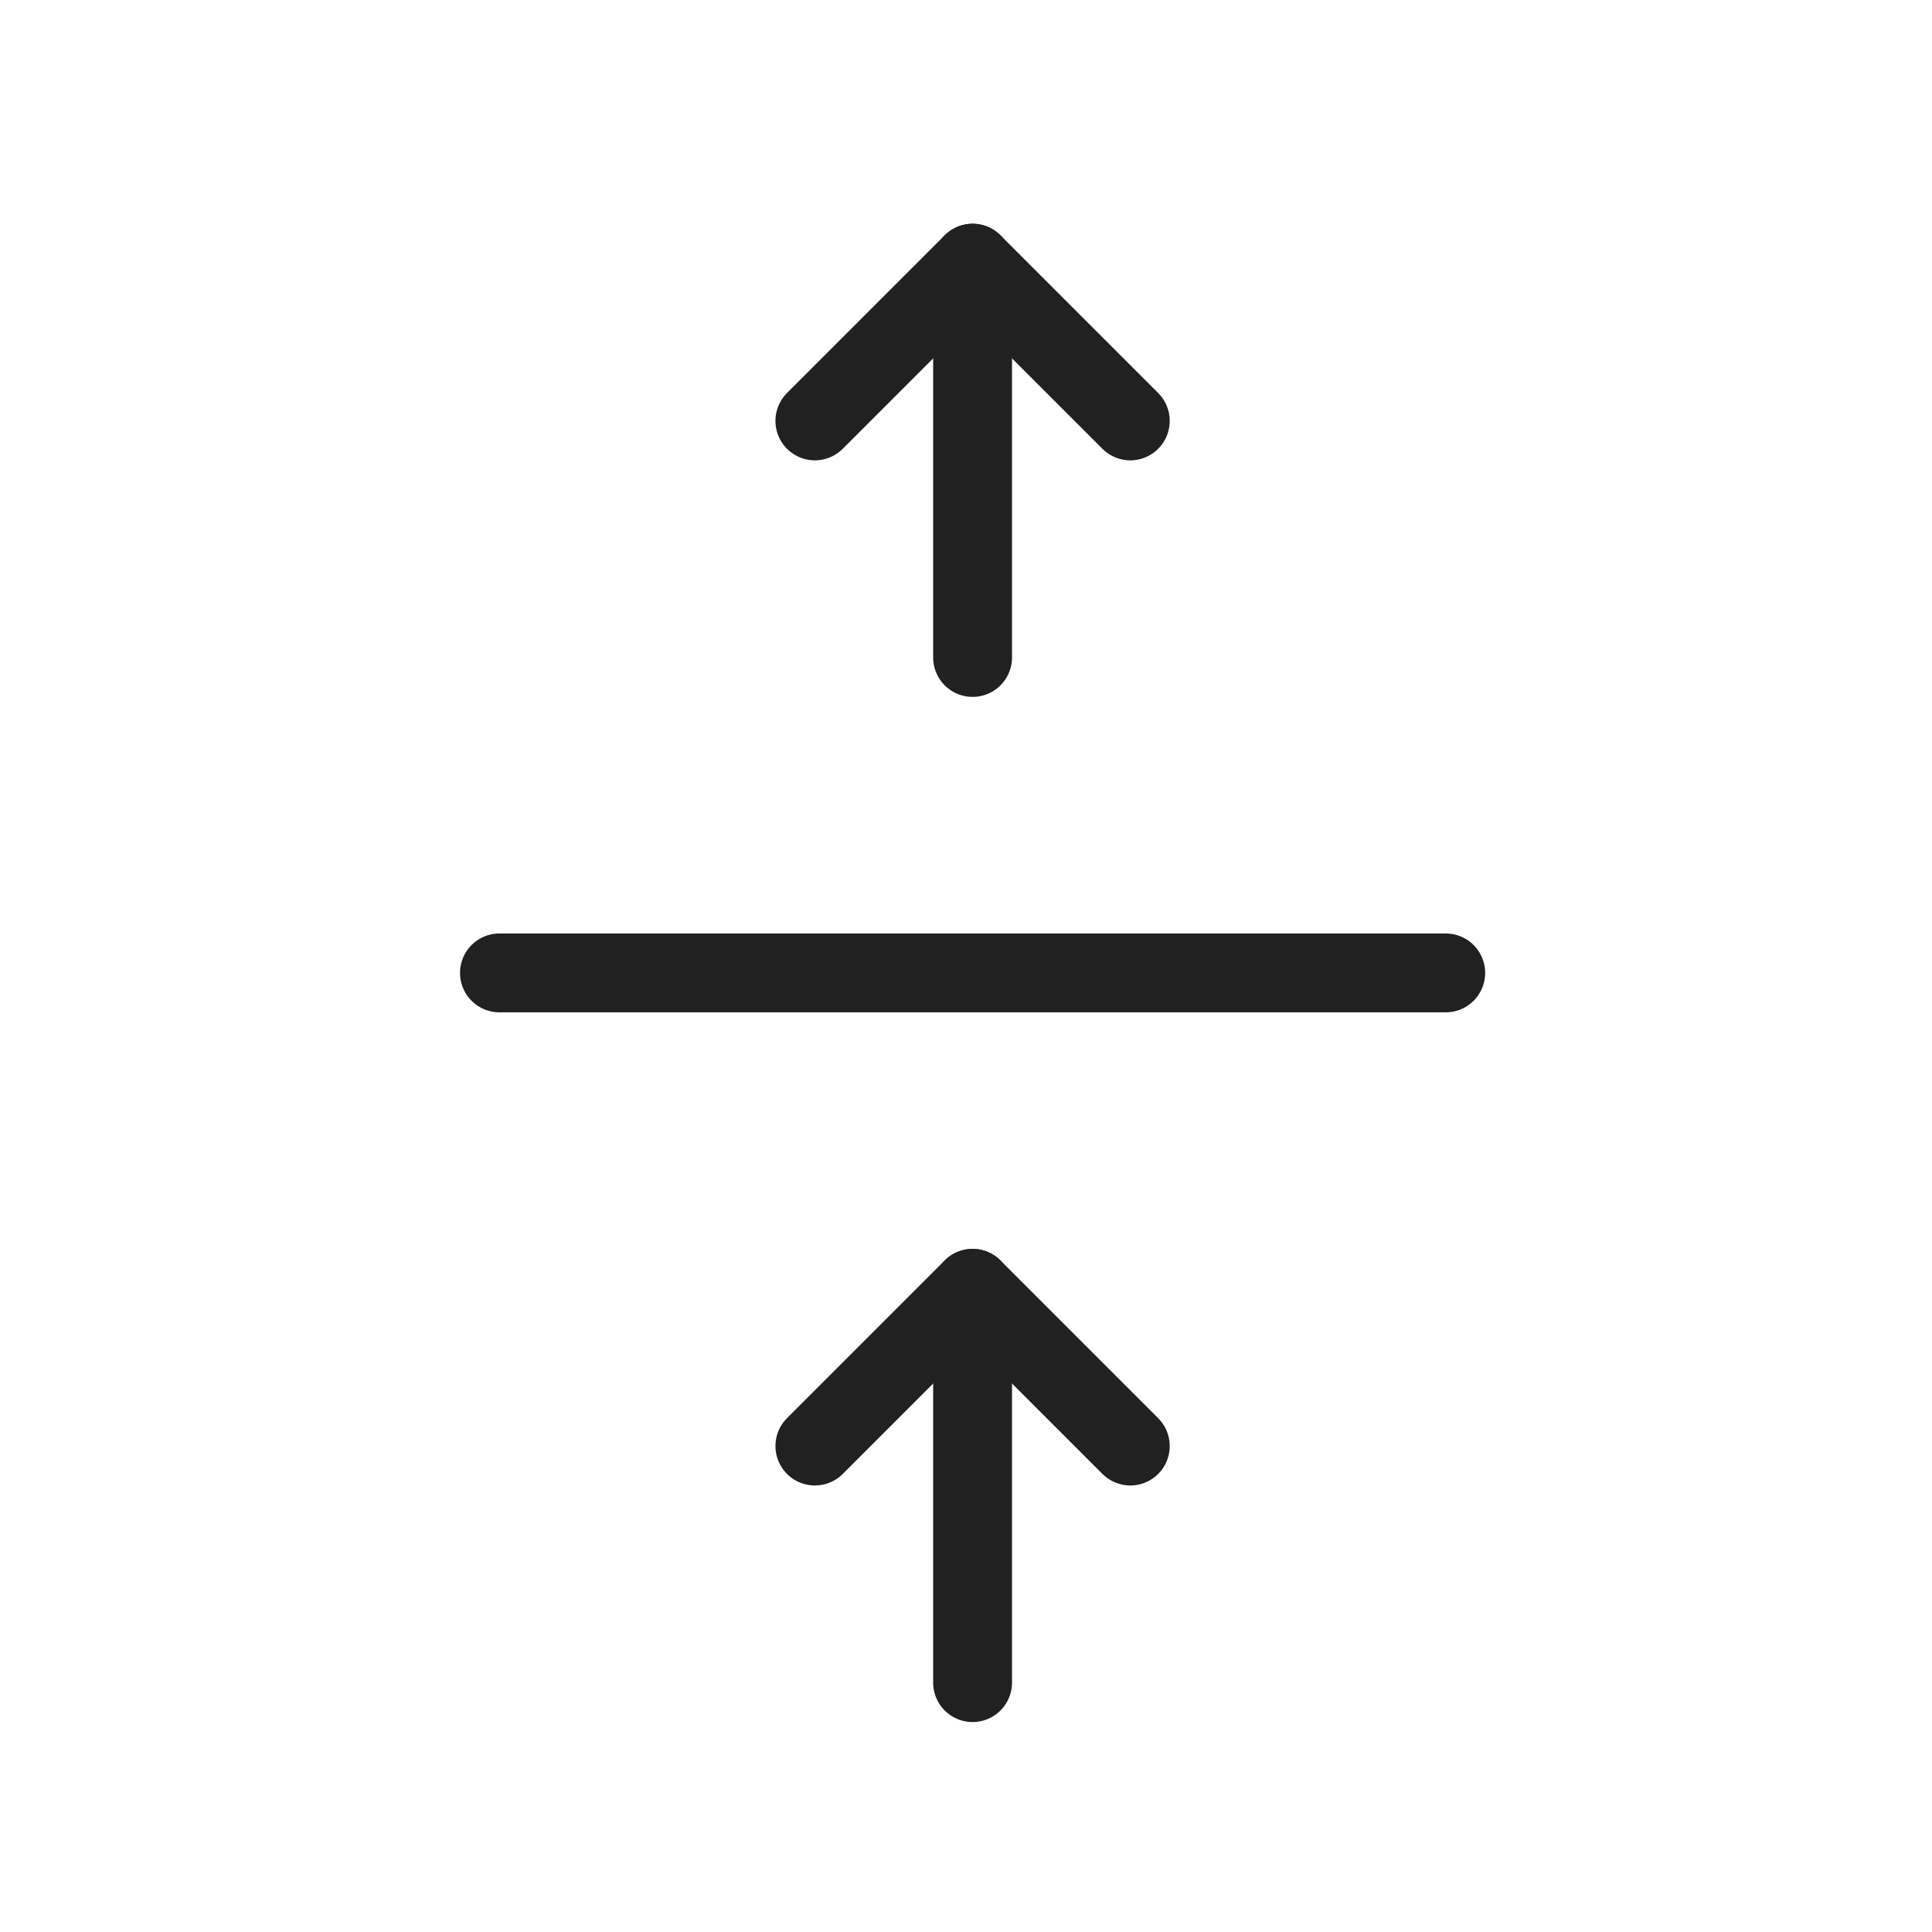 <svg xmlns="http://www.w3.org/2000/svg" fill="none" viewBox="0 0 49 49" height="49" width="49">
<path stroke-linejoin="round" stroke-linecap="round" stroke-width="2" stroke="#212121" d="M20.667 10.675L24.667 6.675L28.667 10.675"></path>
<path stroke-linejoin="round" stroke-linecap="round" stroke-width="2" stroke="#212121" d="M20.667 36.675L24.667 32.675L28.667 36.675"></path>
<path stroke-linejoin="round" stroke-linecap="round" stroke-width="2" stroke="#212121" d="M24.667 32.675V42.675M36.667 24.675H12.667H36.667ZM24.667 16.675V6.675V16.675Z"></path>
</svg>

